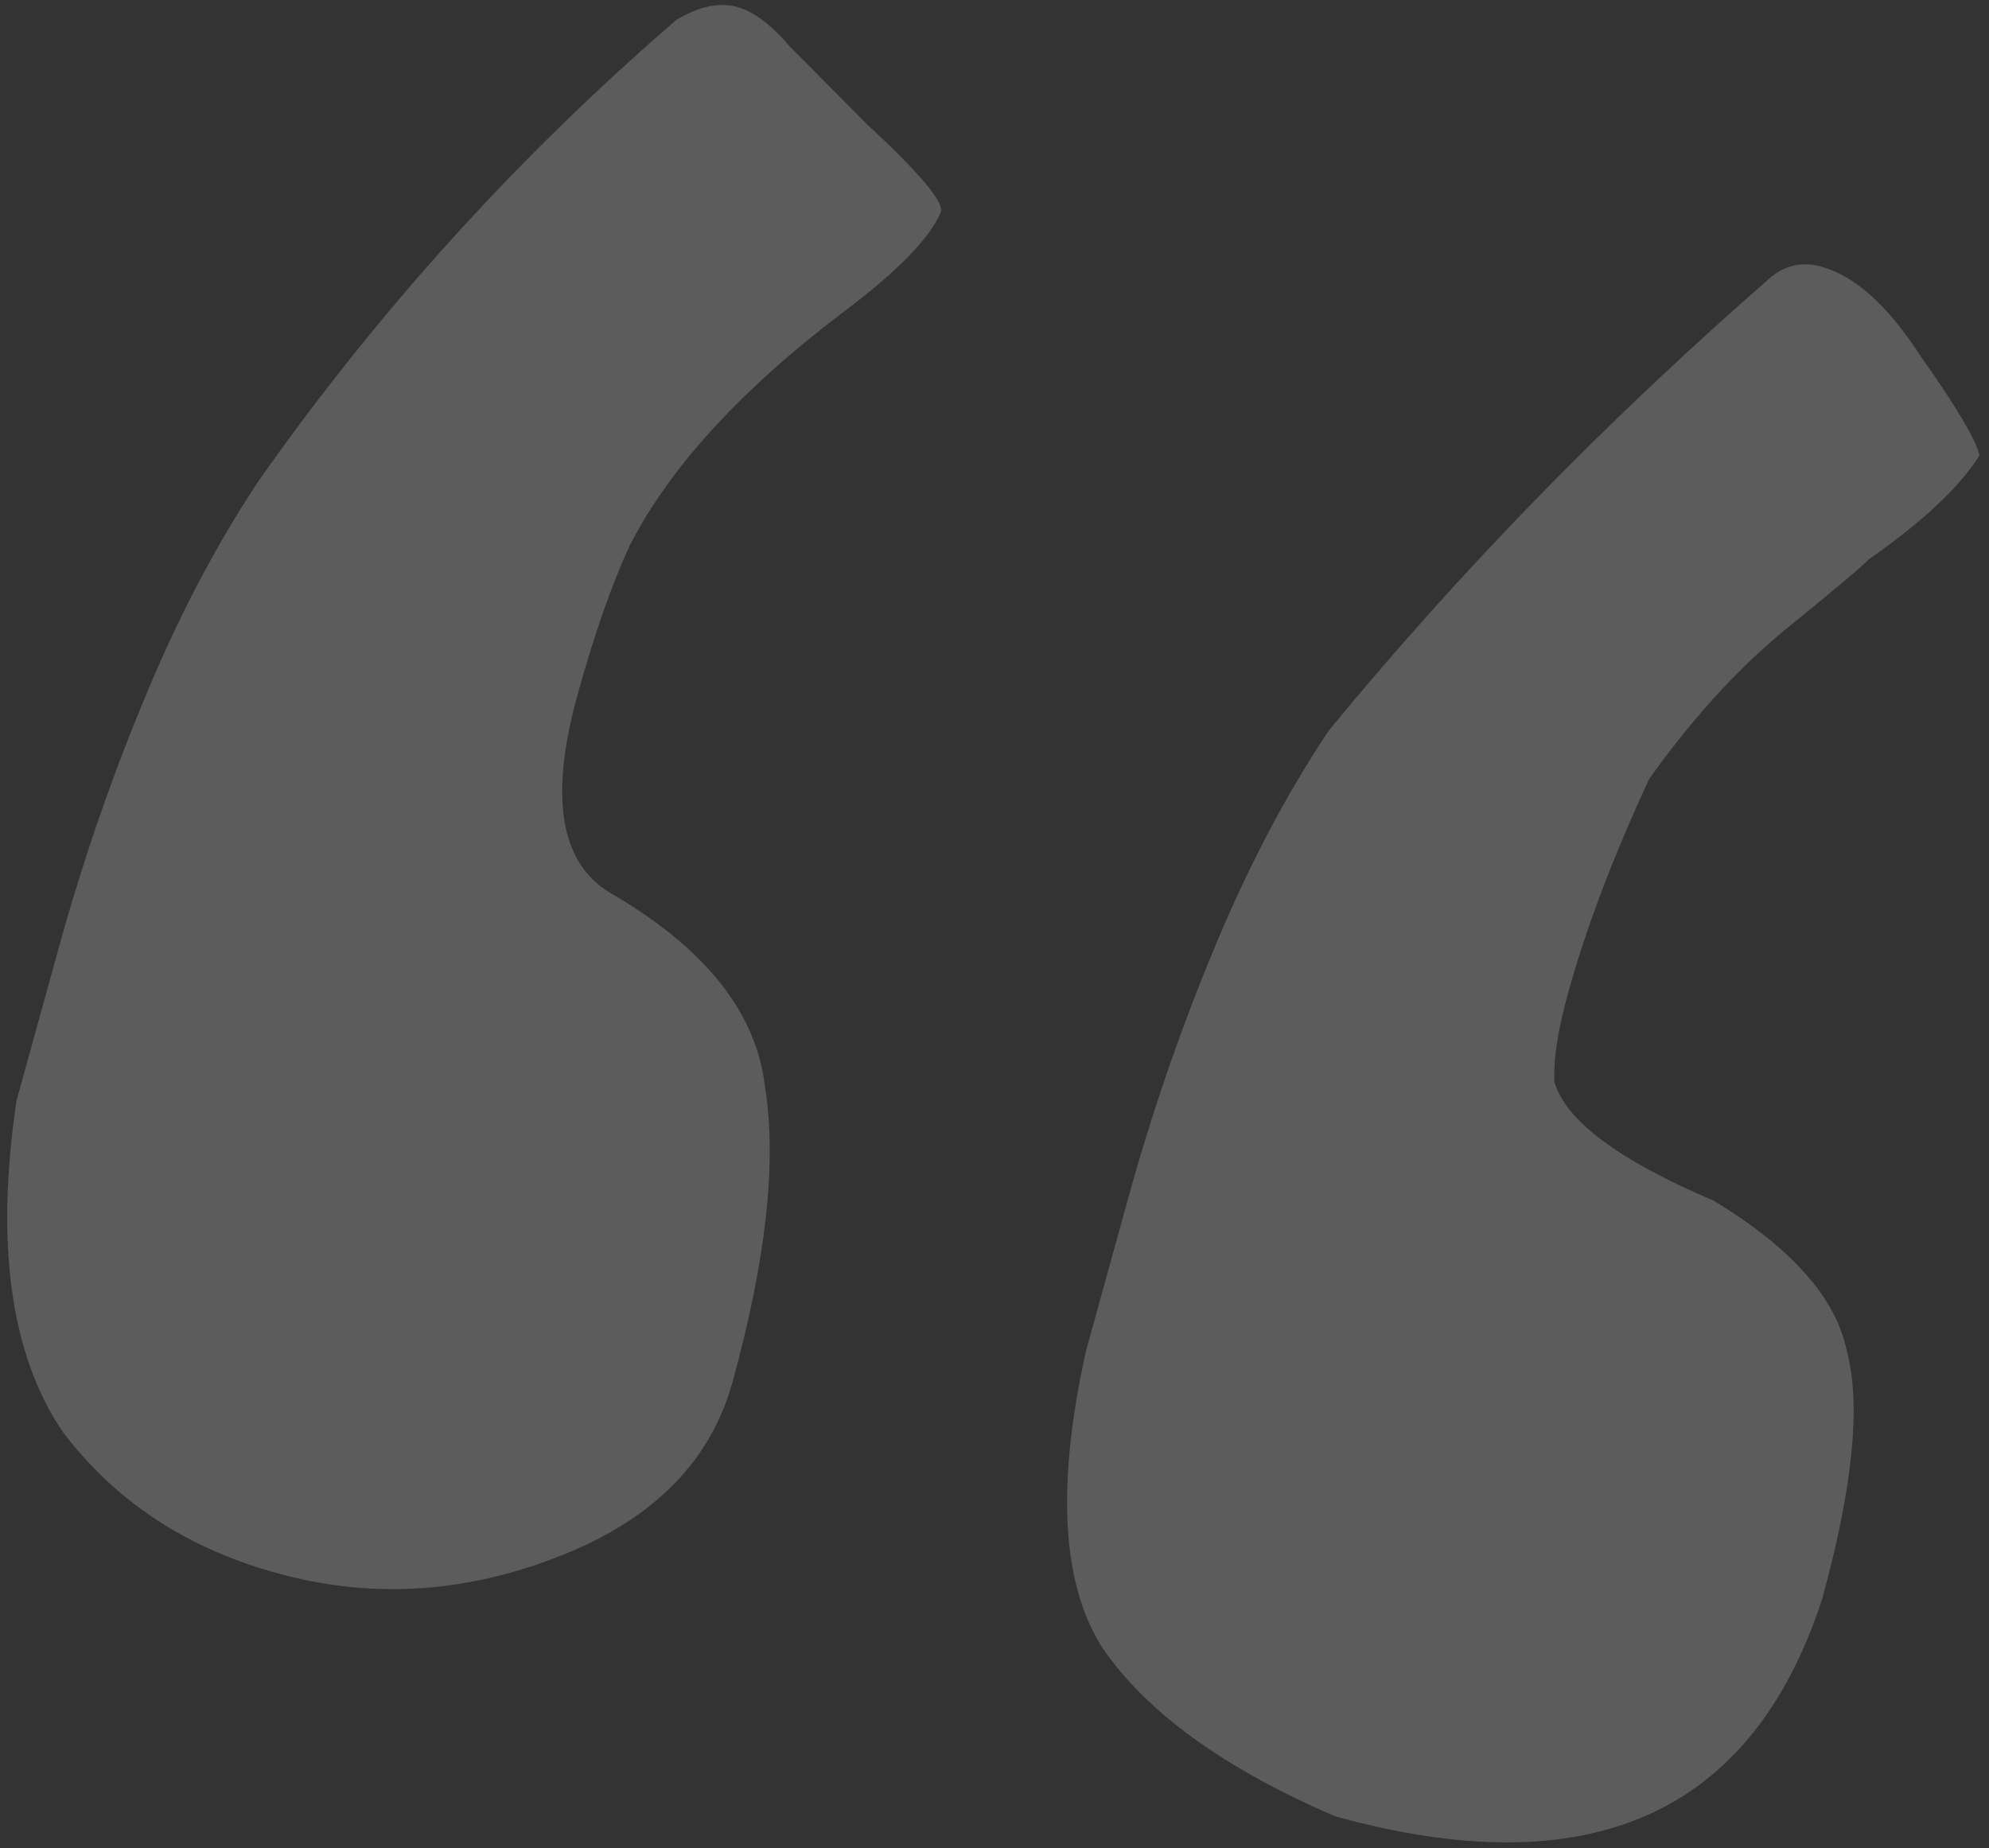 <?xml version="1.0" encoding="UTF-8"?> <svg xmlns="http://www.w3.org/2000/svg" width="113" height="105" viewBox="0 0 113 105" fill="none"><rect x="0" y="0" width="113" height="105" fill="#333333" stroke="none"/> <path d="M97.337 68.209C101.779 70.894 104.308 73.745 104.925 76.764C105.737 79.828 105.264 84.541 103.506 90.902C99.513 103.103 90.294 107.201 75.85 103.197C69.55 100.487 65.144 97.298 62.633 93.63C60.316 90.007 60.002 84.391 61.691 76.782C61.957 75.818 62.756 72.926 64.088 68.107C65.419 63.287 67.017 58.633 68.879 54.143C70.795 49.461 72.994 45.256 75.476 41.527C82.972 32.406 91.363 23.803 100.646 15.718C101.444 15.084 102.329 14.881 103.303 15.109C105.25 15.566 107.169 17.248 109.061 20.155C111.148 23.108 112.28 25.015 112.456 25.878C111.339 27.669 109.239 29.639 106.157 31.79C105.856 32.13 104.235 33.494 101.294 35.883C98.601 38.126 96.067 40.918 93.692 44.261C91.634 48.705 90.1 52.758 89.087 56.421C88.501 58.541 88.243 60.226 88.313 61.474C88.949 63.675 91.957 65.921 97.337 68.209ZM34.677 50.738C40.039 53.843 42.966 57.507 43.458 61.727C44.145 65.994 43.53 71.597 41.612 78.537C40.387 82.971 37.206 86.228 32.07 88.307C26.934 90.386 21.835 90.832 16.772 89.645C11.126 88.32 6.71 85.539 3.527 81.303C0.592 76.919 -0.271 70.662 0.94 62.529C1.206 61.565 2.005 58.674 3.337 53.854C4.669 49.035 6.266 44.381 8.129 39.891C10.045 35.209 12.244 31.003 14.725 27.275C21.549 17.586 29.453 8.868 38.435 1.123C39.675 0.387 40.782 0.134 41.756 0.362C42.729 0.59 43.764 1.346 44.861 2.63L49.239 7.044C52.211 9.794 53.618 11.458 53.458 12.037C52.837 13.533 50.959 15.453 47.823 17.797C42.048 22.189 38.034 26.585 35.782 30.983C34.753 33.205 33.759 36.051 32.8 39.521C31.202 45.304 31.828 49.043 34.677 50.738Z" fill="white" fill-opacity="0.2"></path> </svg> 